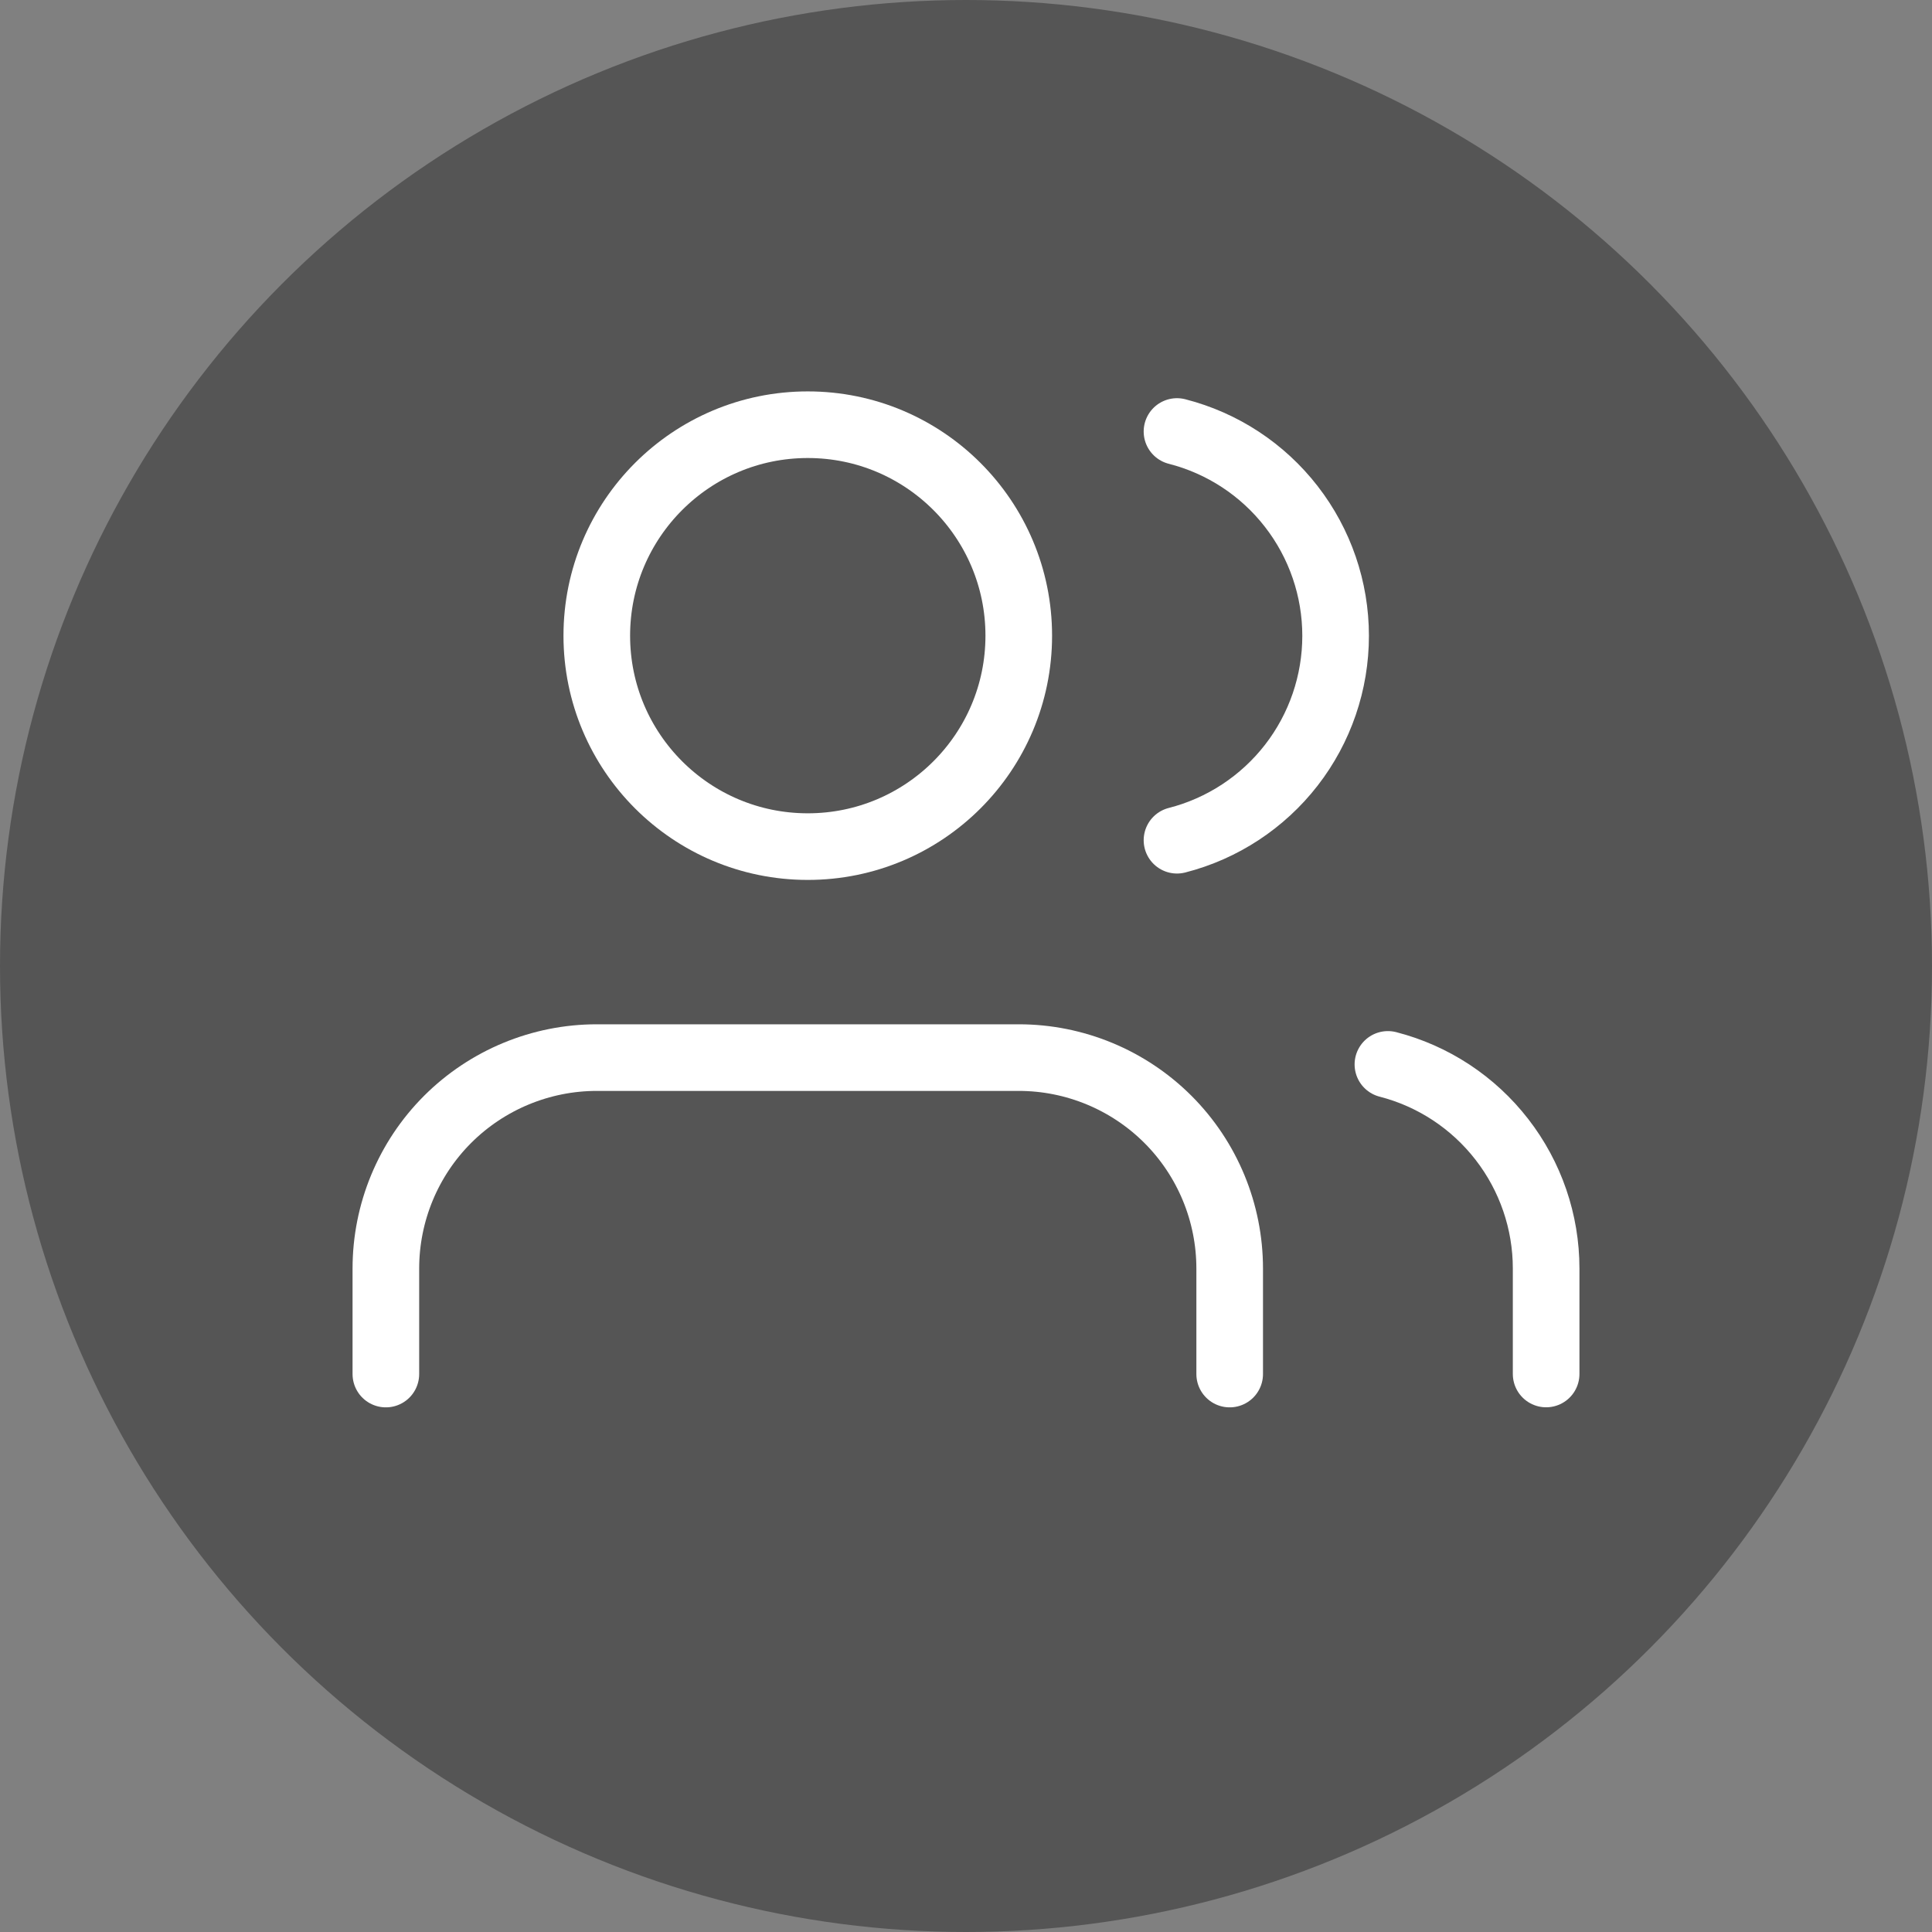 <svg width="29" height="29" viewBox="0 0 29 29" fill="none" xmlns="http://www.w3.org/2000/svg">
<rect x="0" y="0" width="29" height="29" fill="#808080" stroke="none"/>
<circle cx="14.5" cy="14.5" r="14.5" fill="#555555"/>
<path d="M18.458 20.625V19.042C18.458 18.202 18.125 17.396 17.531 16.802C16.937 16.209 16.132 15.875 15.292 15.875H8.958C8.119 15.875 7.313 16.209 6.719 16.802C6.125 17.396 5.792 18.202 5.792 19.042V20.625" stroke="white" stroke-linecap="round" stroke-linejoin="round"/>
<path d="M12.125 12.708C13.874 12.708 15.292 11.291 15.292 9.542C15.292 7.793 13.874 6.375 12.125 6.375C10.376 6.375 8.958 7.793 8.958 9.542C8.958 11.291 10.376 12.708 12.125 12.708Z" stroke="white" stroke-linecap="round" stroke-linejoin="round"/>
<path d="M23.208 20.624V19.04C23.208 18.339 22.974 17.657 22.544 17.103C22.114 16.548 21.513 16.152 20.833 15.977" stroke="white" stroke-linecap="round" stroke-linejoin="round"/>
<path d="M17.667 6.477C18.348 6.651 18.952 7.047 19.383 7.603C19.814 8.158 20.048 8.841 20.048 9.544C20.048 10.247 19.814 10.931 19.383 11.486C18.952 12.041 18.348 12.438 17.667 12.612" stroke="white" stroke-linecap="round" stroke-linejoin="round"/>
</svg>
